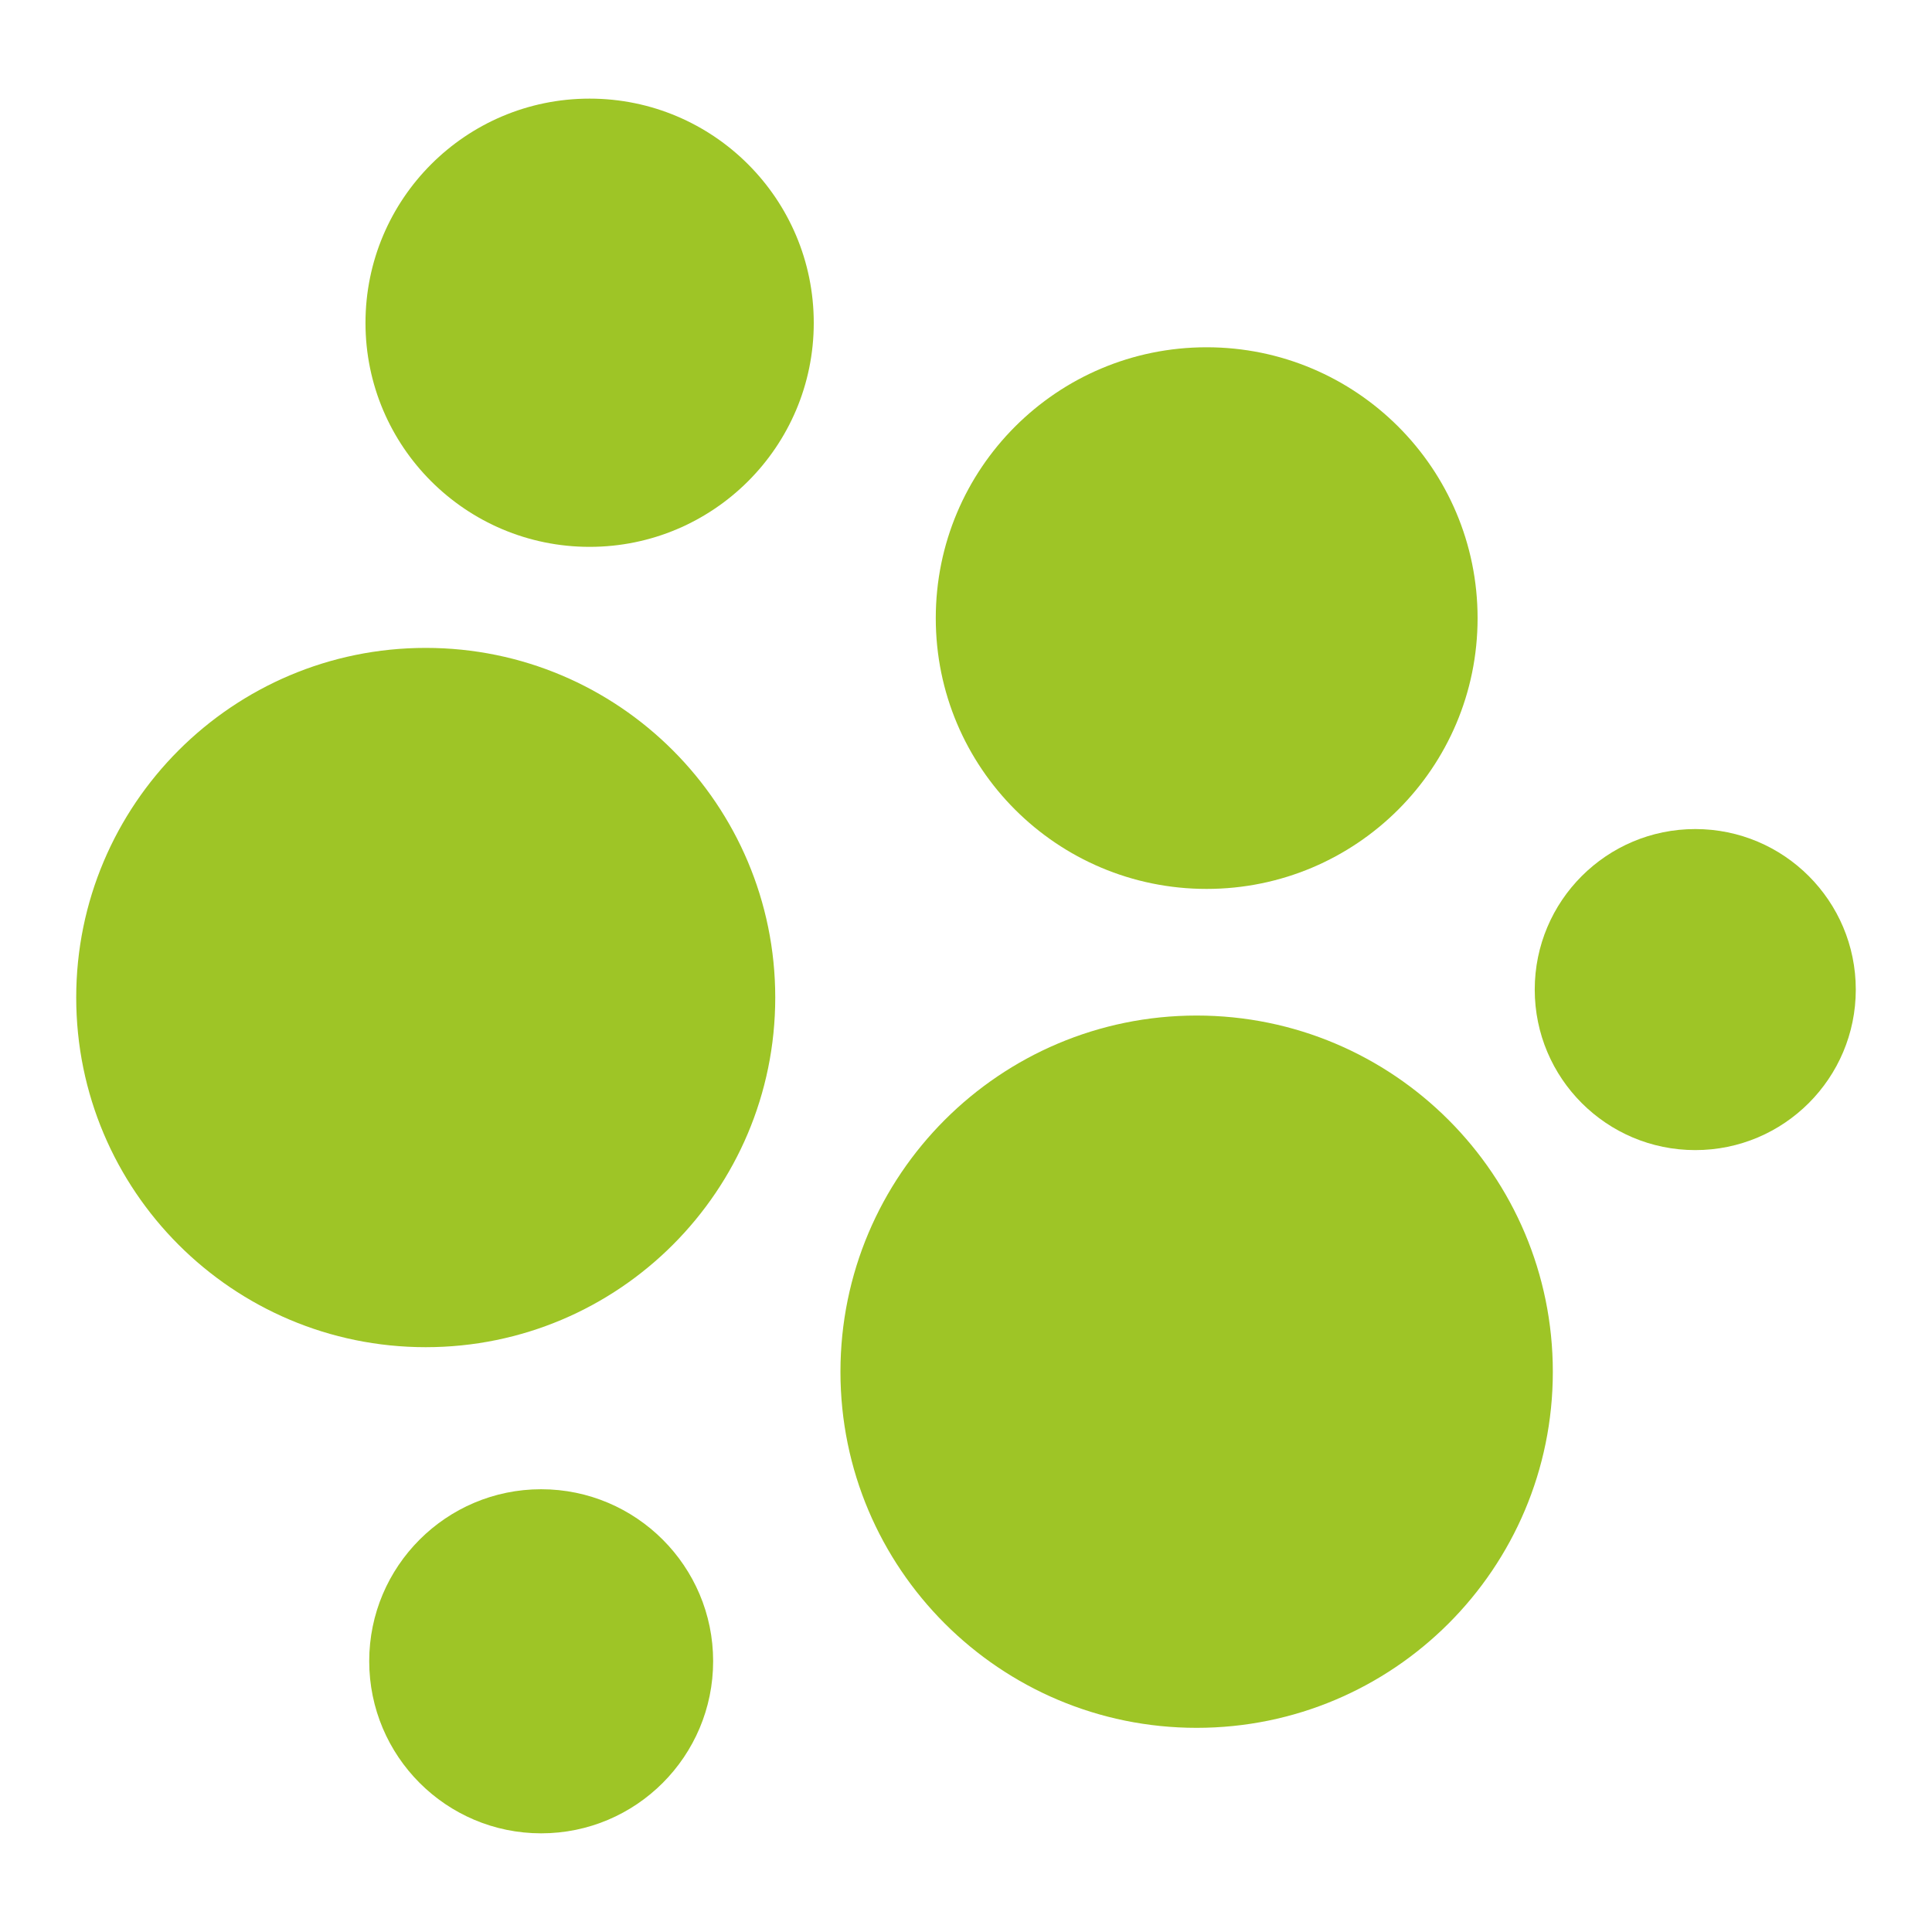 <?xml version="1.0" encoding="utf-8"?>
<!-- Generator: Adobe Illustrator 16.0.0, SVG Export Plug-In . SVG Version: 6.00 Build 0)  -->
<!DOCTYPE svg PUBLIC "-//W3C//DTD SVG 1.1//EN" "http://www.w3.org/Graphics/SVG/1.1/DTD/svg11.dtd">
<svg version="1.1" id="Calque_1" xmlns="http://www.w3.org/2000/svg" xmlns:xlink="http://www.w3.org/1999/xlink" x="0px" y="0px"
	 width="45.603px" height="45.603px" viewBox="0 0 45.603 45.603" enable-background="new 0 0 45.603 45.603" xml:space="preserve">
<g>
	<path fill="#9EC526" d="M36.653,32.38c0,4.643-3.765,8.404-8.407,8.404s-8.408-3.762-8.408-8.404c0-4.645,3.765-8.409,8.408-8.409
		S36.653,27.736,36.653,32.38z"/>
	<circle fill="#9EC526" cx="40.015" cy="23.358" r="3.789"/>
	<path fill="#9EC526" d="M34.877,14.592c0,3.53-2.864,6.39-6.396,6.39s-6.393-2.86-6.393-6.39c0-3.535,2.861-6.395,6.393-6.395
		S34.877,11.057,34.877,14.592z"/>
	<path fill="#9EC526" d="M18.299,23.546c0,4.557-3.694,8.253-8.249,8.253c-4.558,0-8.251-3.696-8.251-8.253
		c0-4.555,3.694-8.253,8.251-8.253C14.604,15.293,18.299,18.991,18.299,23.546z"/>
	<path fill="#9EC526" d="M19.208,7.622c0,2.917-2.369,5.286-5.291,5.286c-2.922,0-5.29-2.369-5.29-5.286
		c0-2.924,2.368-5.294,5.29-5.294C16.839,2.328,19.208,4.698,19.208,7.622z"/>
	<path fill="#9EC526" d="M16.833,39.21c0,2.243-1.817,4.064-4.059,4.064c-2.241,0-4.059-1.821-4.059-4.064
		c0-2.238,1.818-4.058,4.059-4.058C15.015,35.153,16.833,36.972,16.833,39.21z"/>
</g>
</svg>
